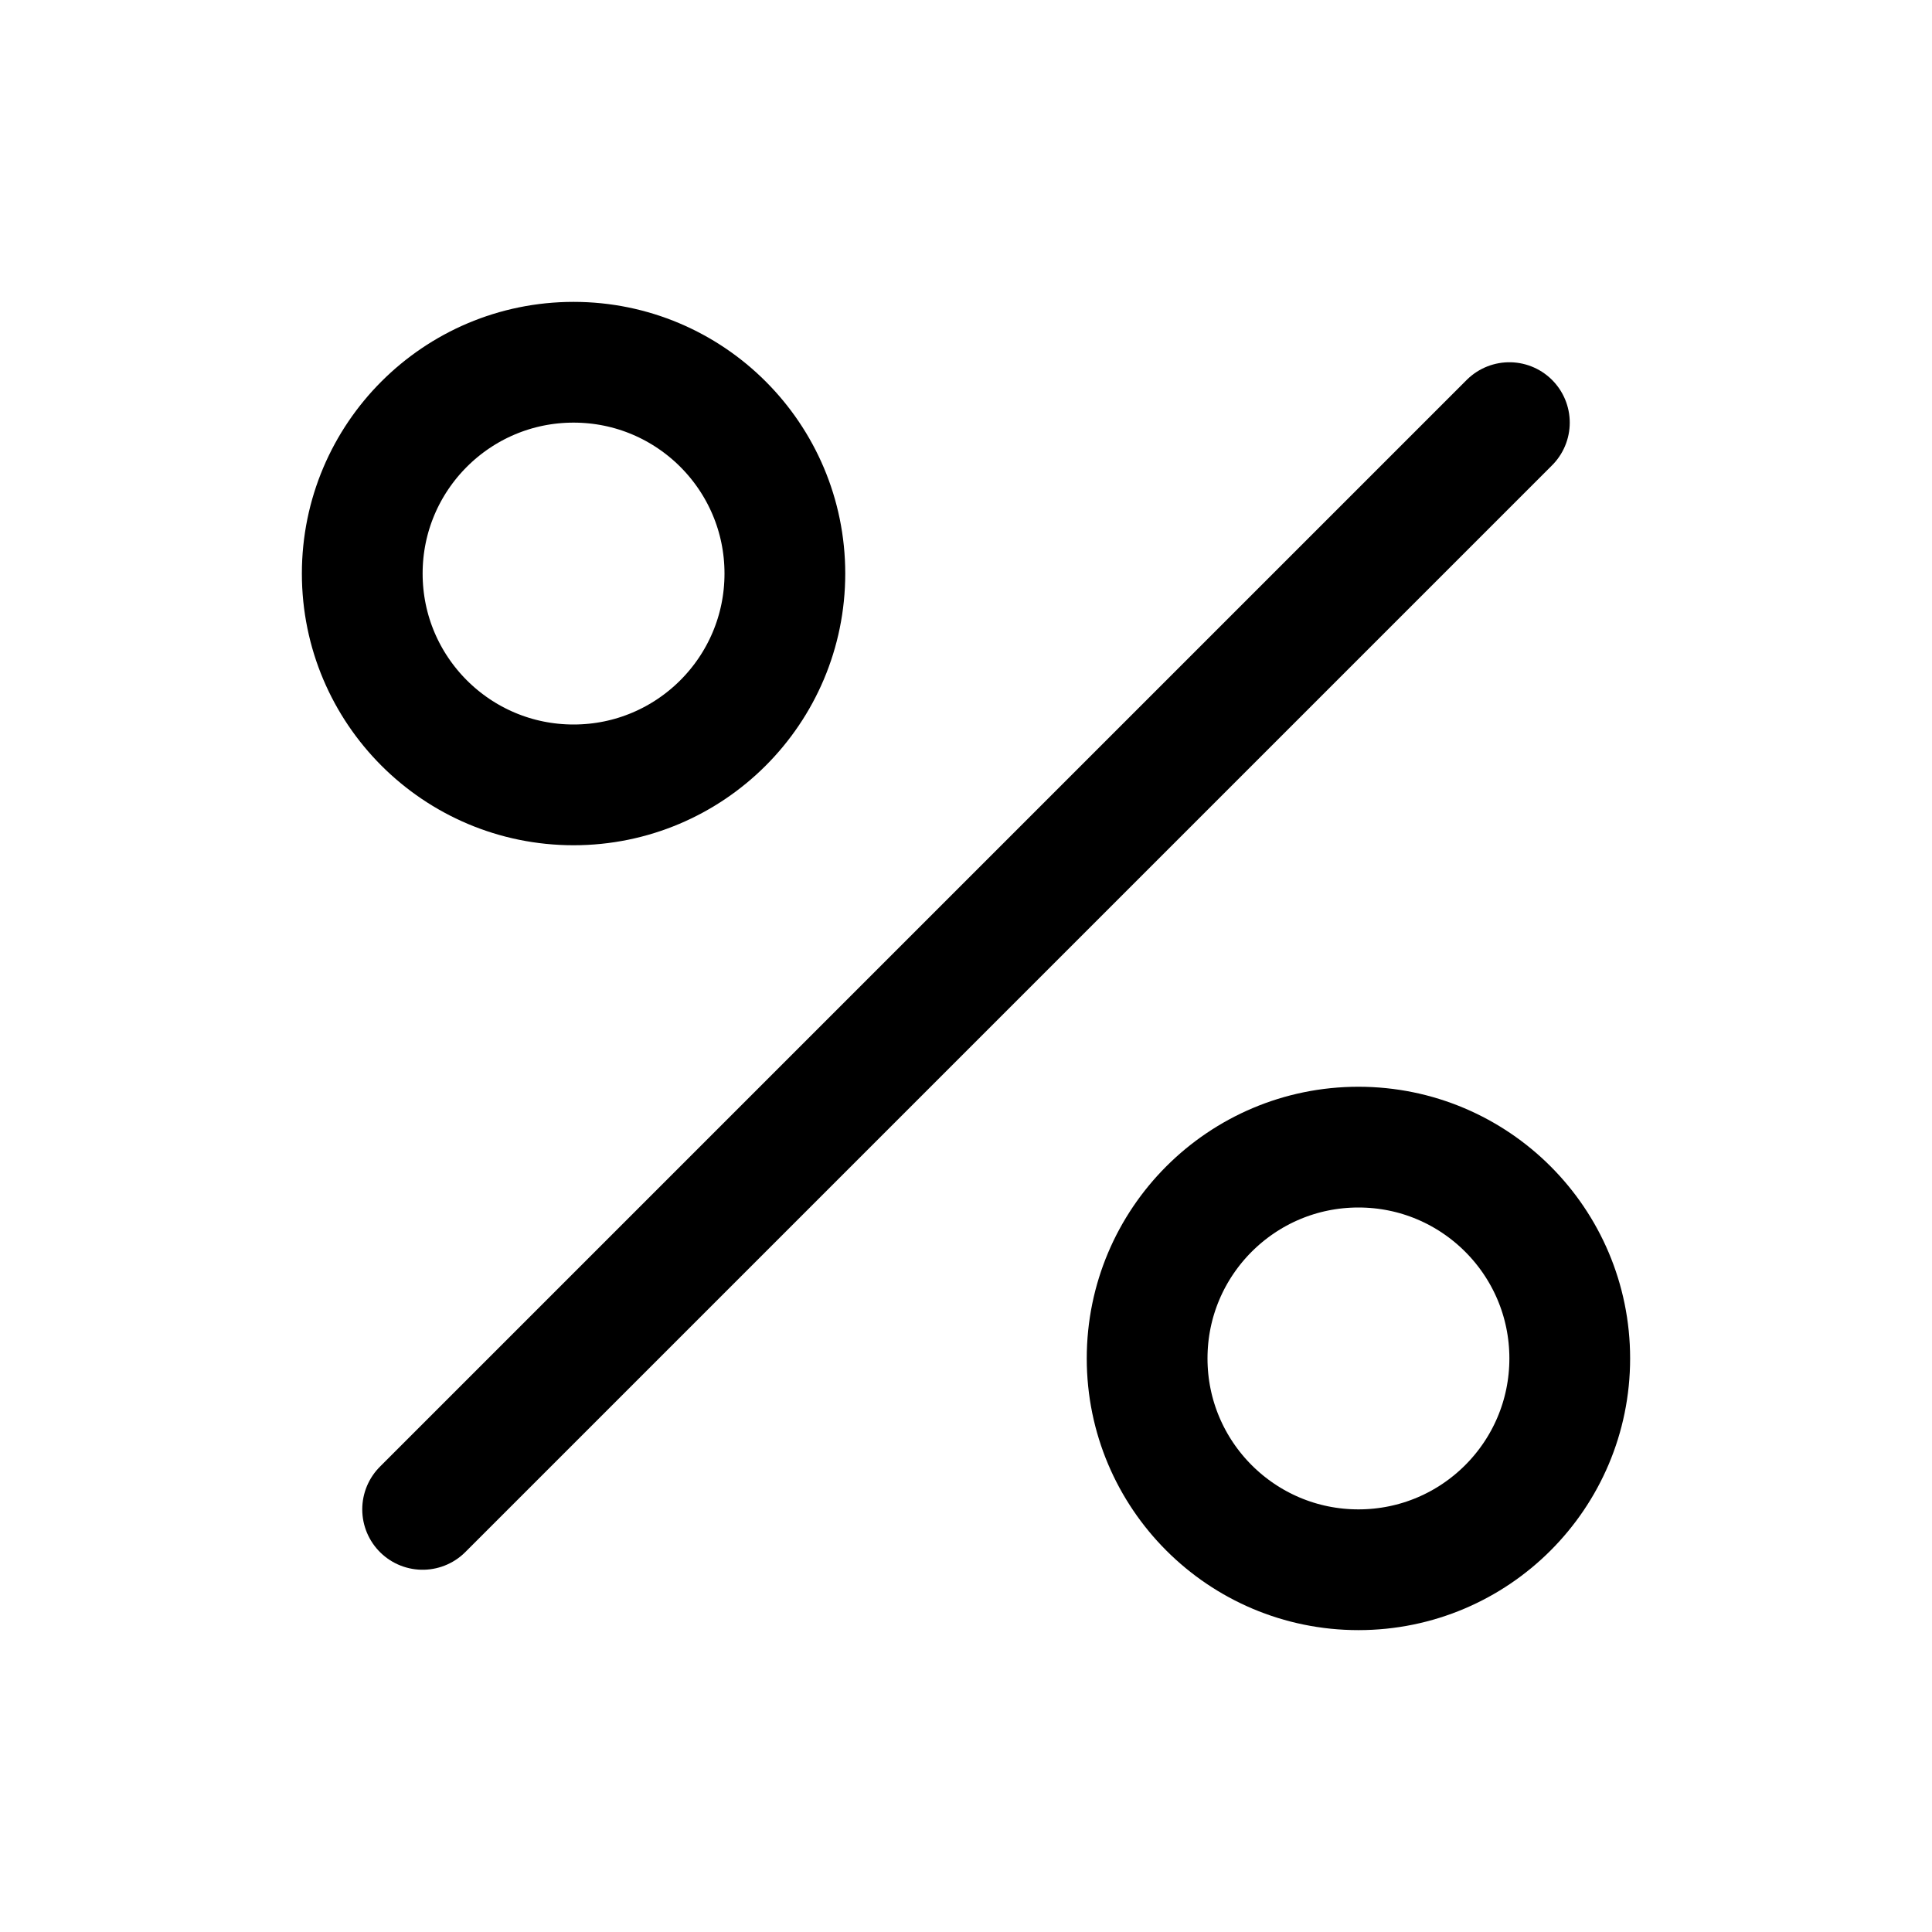 <?xml version="1.0" encoding="UTF-8"?> <svg xmlns="http://www.w3.org/2000/svg" viewBox="0 0 256 256"><rect fill="none" height="256" width="256"></rect><line stroke="#000" stroke-linecap="round" stroke-linejoin="round" stroke-width="16" x1="200" x2="56" y1="56" y2="200"></line><circle cx="76" cy="76" fill="none" r="28" stroke="#000" stroke-miterlimit="10" stroke-width="16"></circle><circle cx="180" cy="180" fill="none" r="28" stroke="#000" stroke-miterlimit="10" stroke-width="16"></circle></svg> 